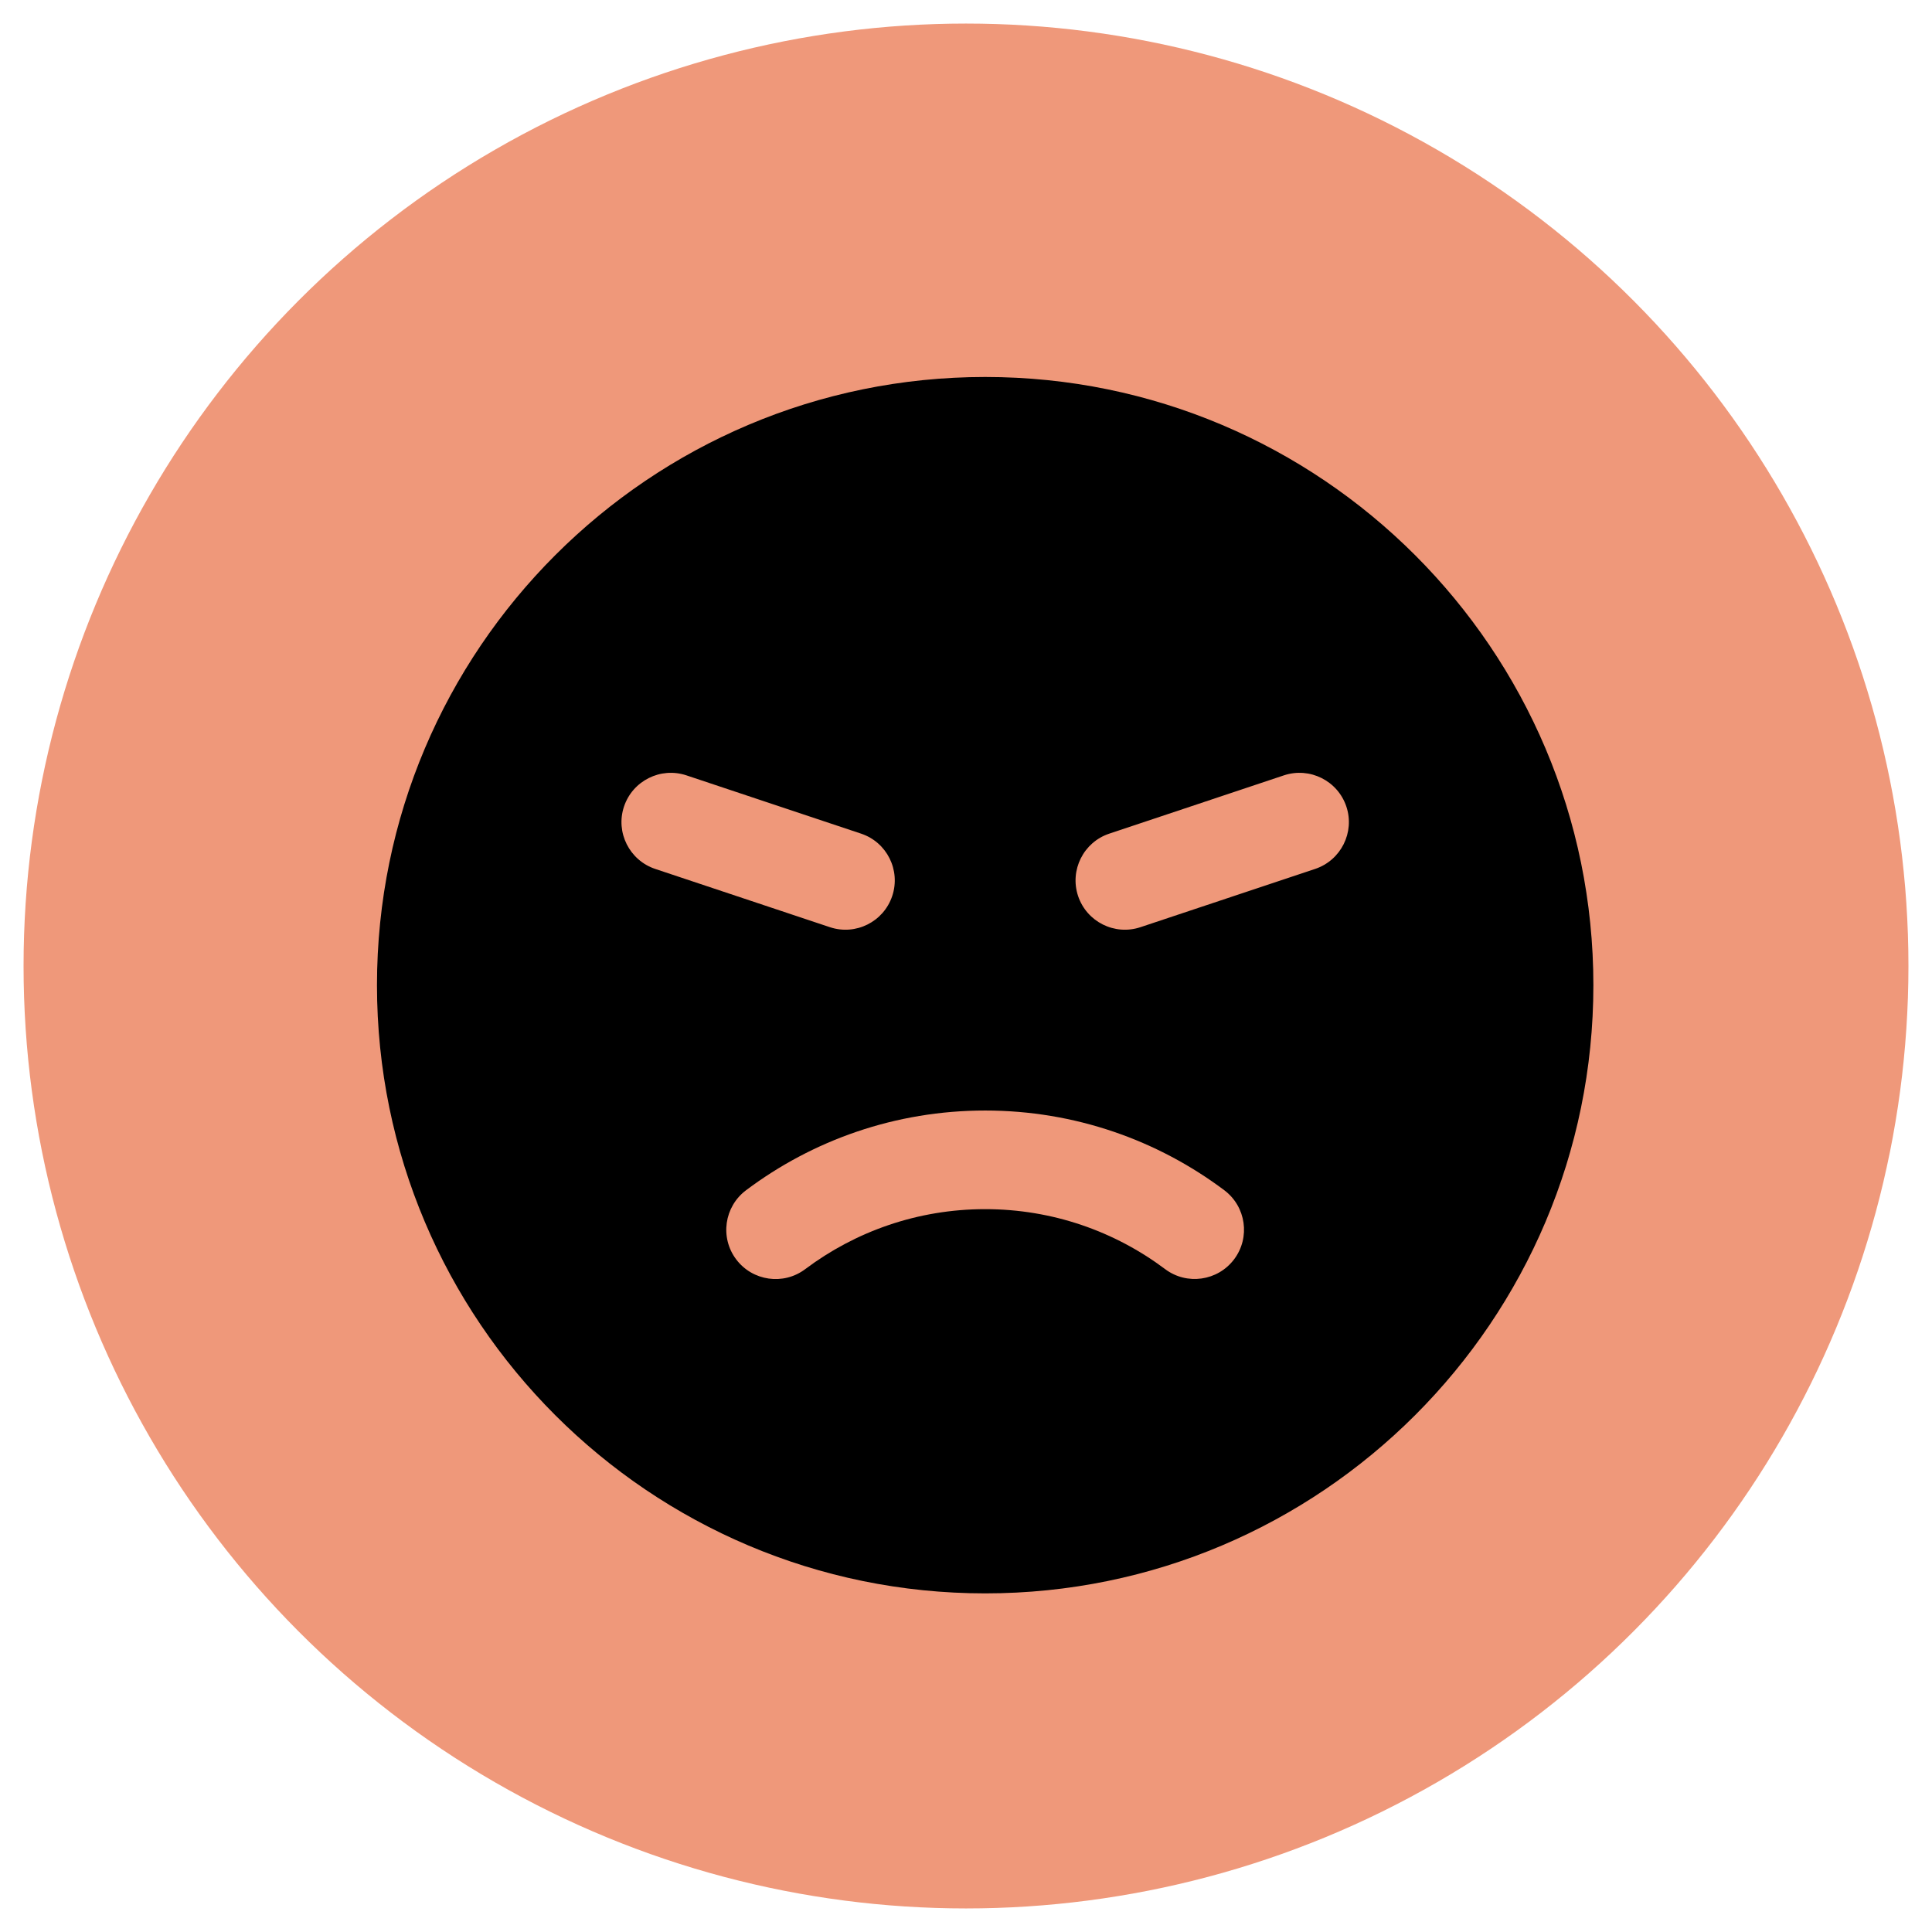 <svg width="41" height="41" viewBox="0 0 41 41" fill="none" xmlns="http://www.w3.org/2000/svg">
<circle cx="20.5" cy="20.5" r="20" fill="#EF987A"/>
<path fill-rule="evenodd" clip-rule="evenodd" d="M20.907 8C28.03 8 33.814 13.784 33.814 20.907C33.814 28.03 28.03 33.814 20.907 33.814C13.784 33.814 8 28.03 8 20.907C8 13.784 13.784 8 20.907 8ZM24.203 19.676L27.909 18.44C28.457 18.257 28.754 17.664 28.572 17.117C28.389 16.569 27.796 16.272 27.247 16.454L23.541 17.691C22.993 17.873 22.697 18.466 22.878 19.013C23.061 19.562 23.654 19.859 24.203 19.676ZM25.982 25.259C24.567 24.197 22.81 23.567 20.907 23.567C19.002 23.567 17.246 24.197 15.831 25.26C15.369 25.608 15.275 26.264 15.623 26.726C15.97 27.187 16.626 27.281 17.088 26.933C18.153 26.134 19.474 25.66 20.907 25.66C22.339 25.66 23.661 26.134 24.725 26.932C25.186 27.279 25.842 27.186 26.19 26.724C26.537 26.262 26.444 25.607 25.982 25.259ZM18.273 17.691L14.566 16.454C14.018 16.272 13.425 16.569 13.242 17.117C13.06 17.664 13.357 18.257 13.905 18.44L17.611 19.676C18.16 19.859 18.753 19.562 18.935 19.013C19.117 18.466 18.821 17.873 18.273 17.691Z" fill="black"/>
</svg>
